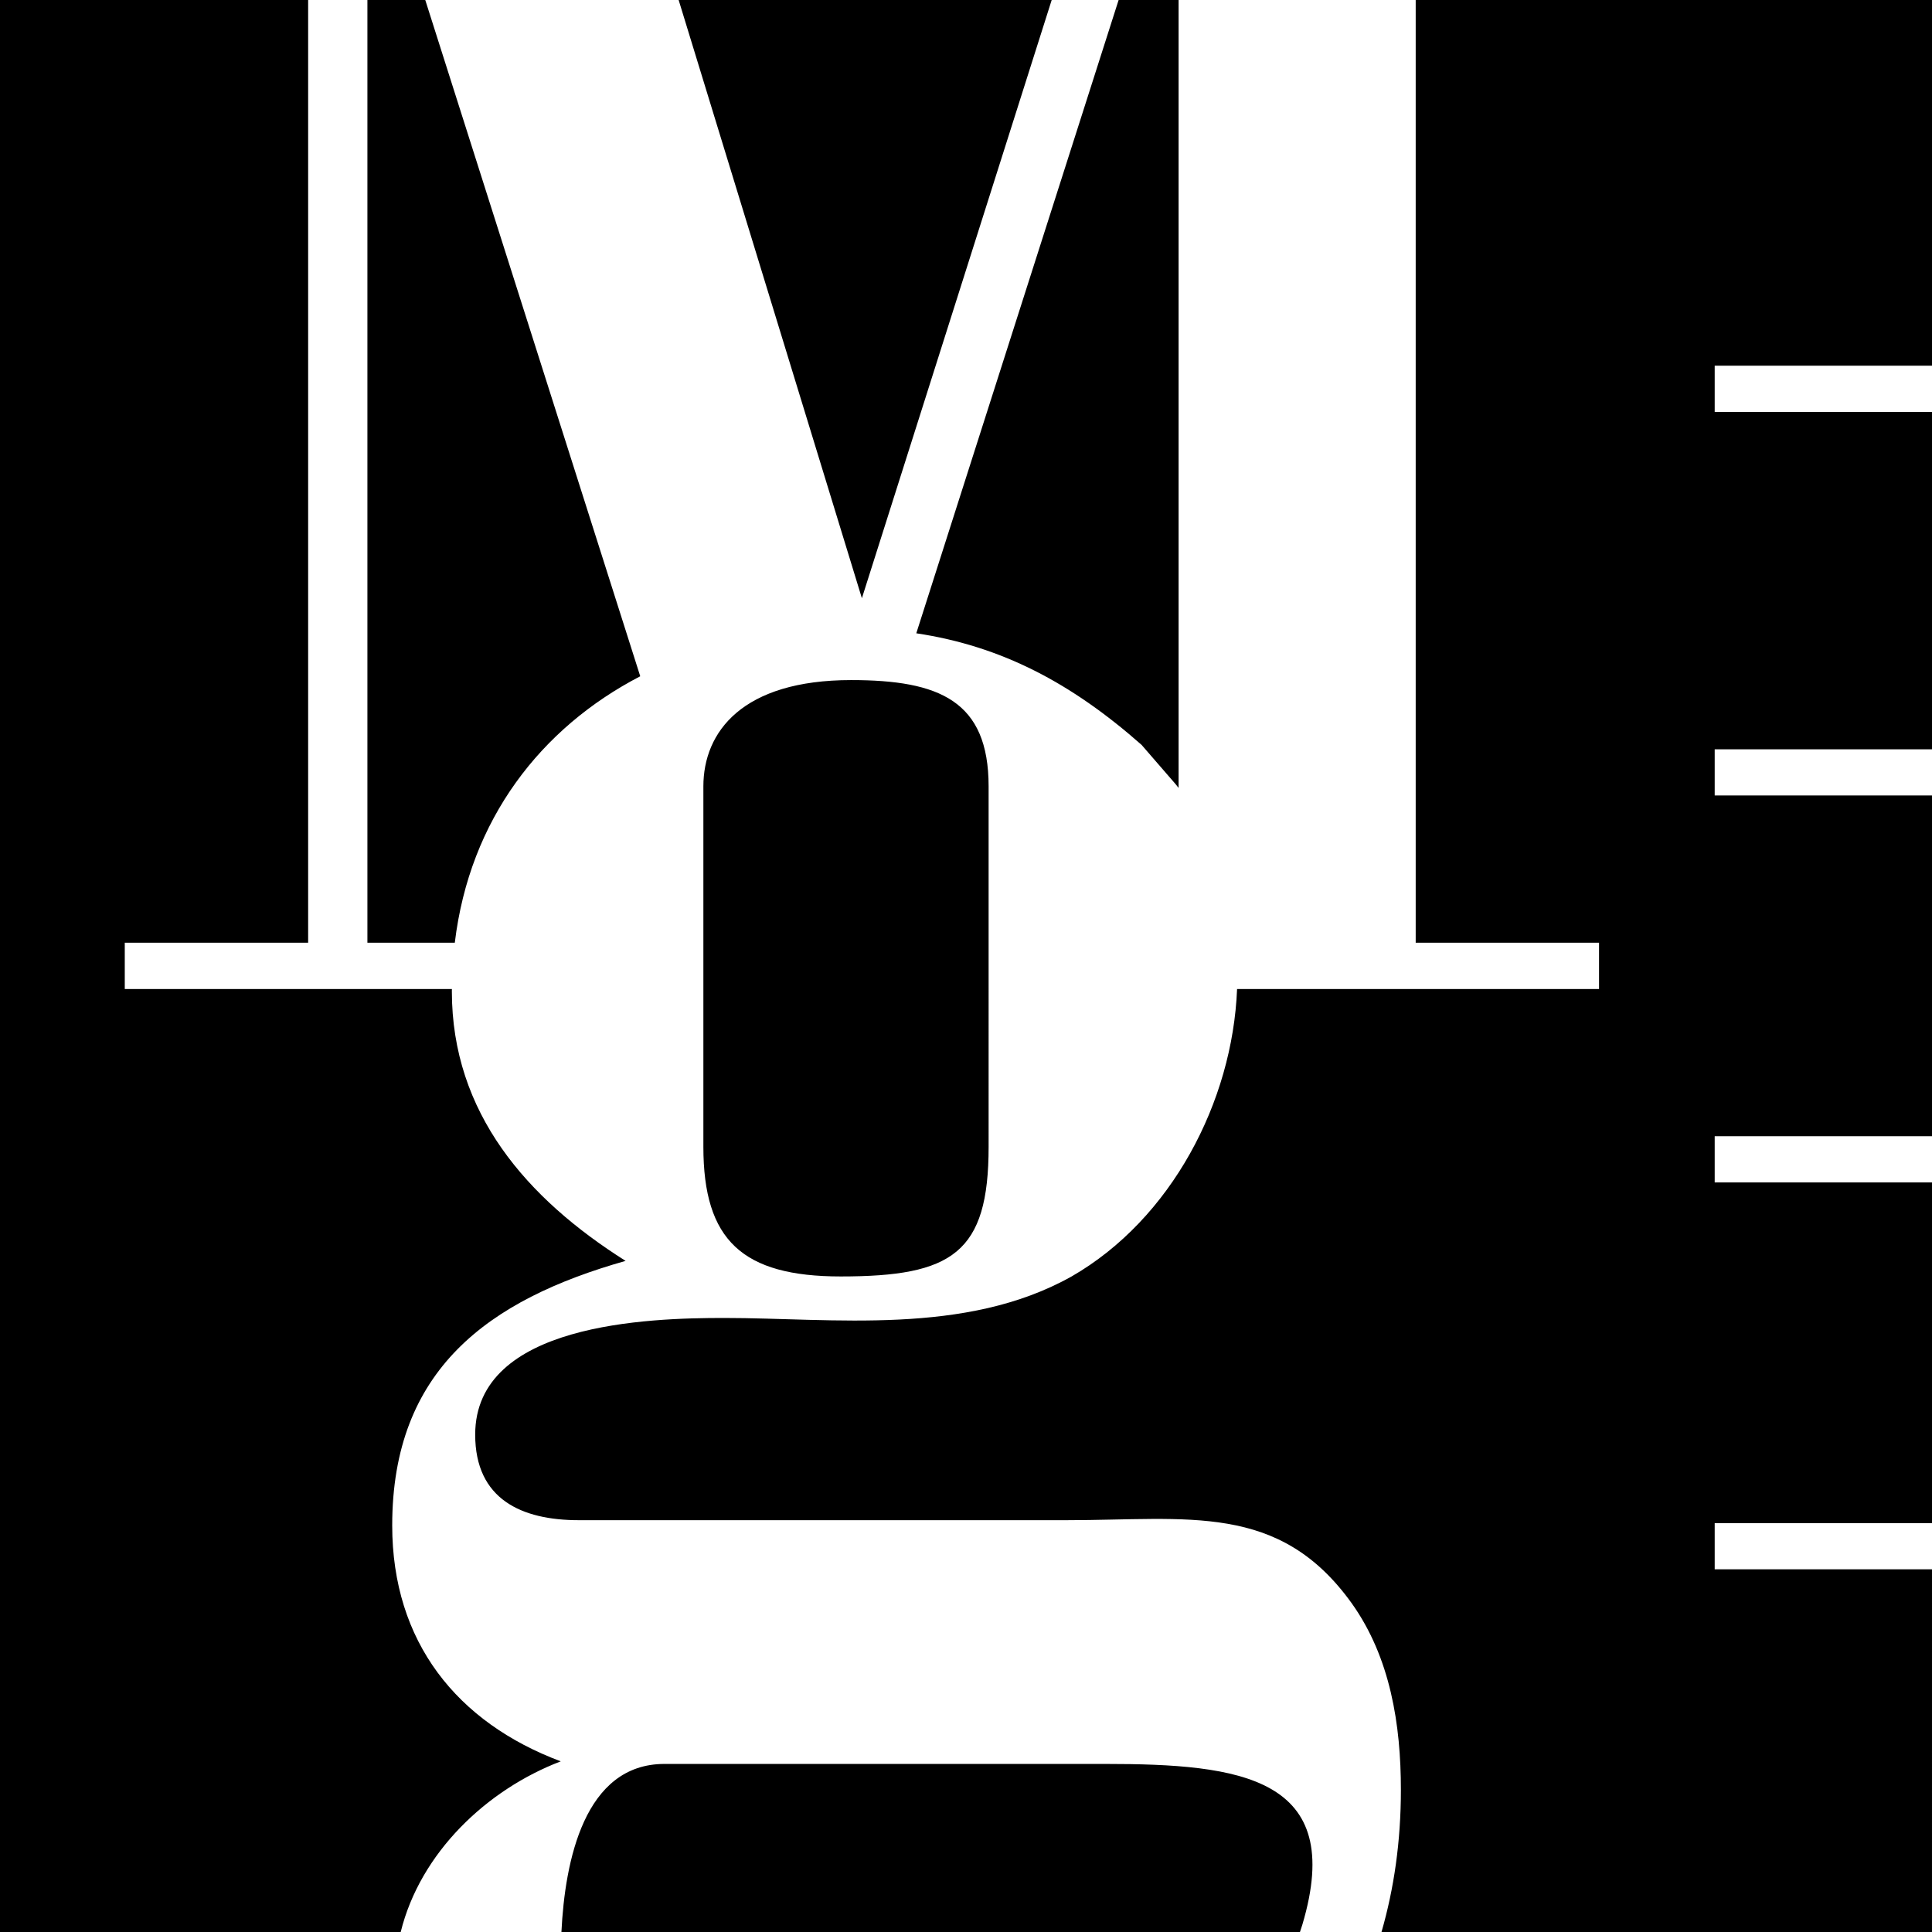 <?xml version="1.0" encoding="utf-8"?>
<!DOCTYPE svg PUBLIC "-//W3C//DTD SVG 1.1//EN" "http://www.w3.org/Graphics/SVG/1.1/DTD/svg11.dtd">
<svg version="1.1" id="Layer_1" xmlns="http://www.w3.org/2000/svg" xmlns:xlink="http://www.w3.org/1999/xlink" x="0px" y="0px" width="1000px" height="1000.002px" viewBox="-299.852 -299.853 1000 1000.002">
<g>
	<path fill="currentColor" d="M31.535,50.18l-111.27-350.033h-29.945v487.934h45.234C-56.754,124.207-19.828,76.849,31.535,50.18 M291.03,85.695
		l17.455,20.142c0.586,0.699,1.132,1.416,1.703,2.126v-407.816h-31.044L174.417,27.938C218.625,34.563,254.843,53.771,291.03,85.695
		 M64.213,107.187V293.73c0,48.324,20.135,67.106,71.125,67.106c57.725,0,76.515-12.063,76.515-67.106V107.187
		c0-44.292-25.507-55.031-71.139-55.031C84.348,52.152,64.213,78.985,64.213,107.187 M244.504-299.853H51.413L146.26,9.786
		L244.504-299.853z M-96.844,489.693c0-80.546,49.661-116.773,120.795-136.909c-50.995-32.203-89.923-76.486-89.923-139.58
		c0-0.375,0.029-0.756,0.029-1.137H-235.27v-23.986h94.913v-487.934h-159.495v1000h207.411
		c10.107-41.044,44.53-73.695,82.834-88.331C-63.29,591.687-96.844,550.063-96.844,489.693 M700.148-110.574v-189.279H432.91
		v487.934h94.9v23.986H340.457c-2.335,58.341-34.027,119.072-85.654,148.77C199.766,391.709,131.317,382.32,74.94,382.32
		c-38.917,0-128.834,2.671-128.834,60.376c0,33.576,24.15,44.299,53.682,44.299h252.316c63.08,0,110.048-9.402,147.646,42.941
		c20.124,28.175,25.499,63.073,25.499,96.628c0,26.791-3.586,51.241-10.034,73.583h284.933V512.406H587.673v-23.894h112.475V312.167
		H587.673v-23.91h112.475V111.893H587.673V87.993h112.475V-86.662H587.673v-23.914h112.475V-110.574z M272.233,613.156H44.078
		c-41.511,0-51.546,50.285-53.334,86.991h382.264c0.438-1.249,0.85-2.493,1.234-3.794
		C397.052,619.865,342.037,613.156,272.233,613.156"/>
</g>
</svg>
